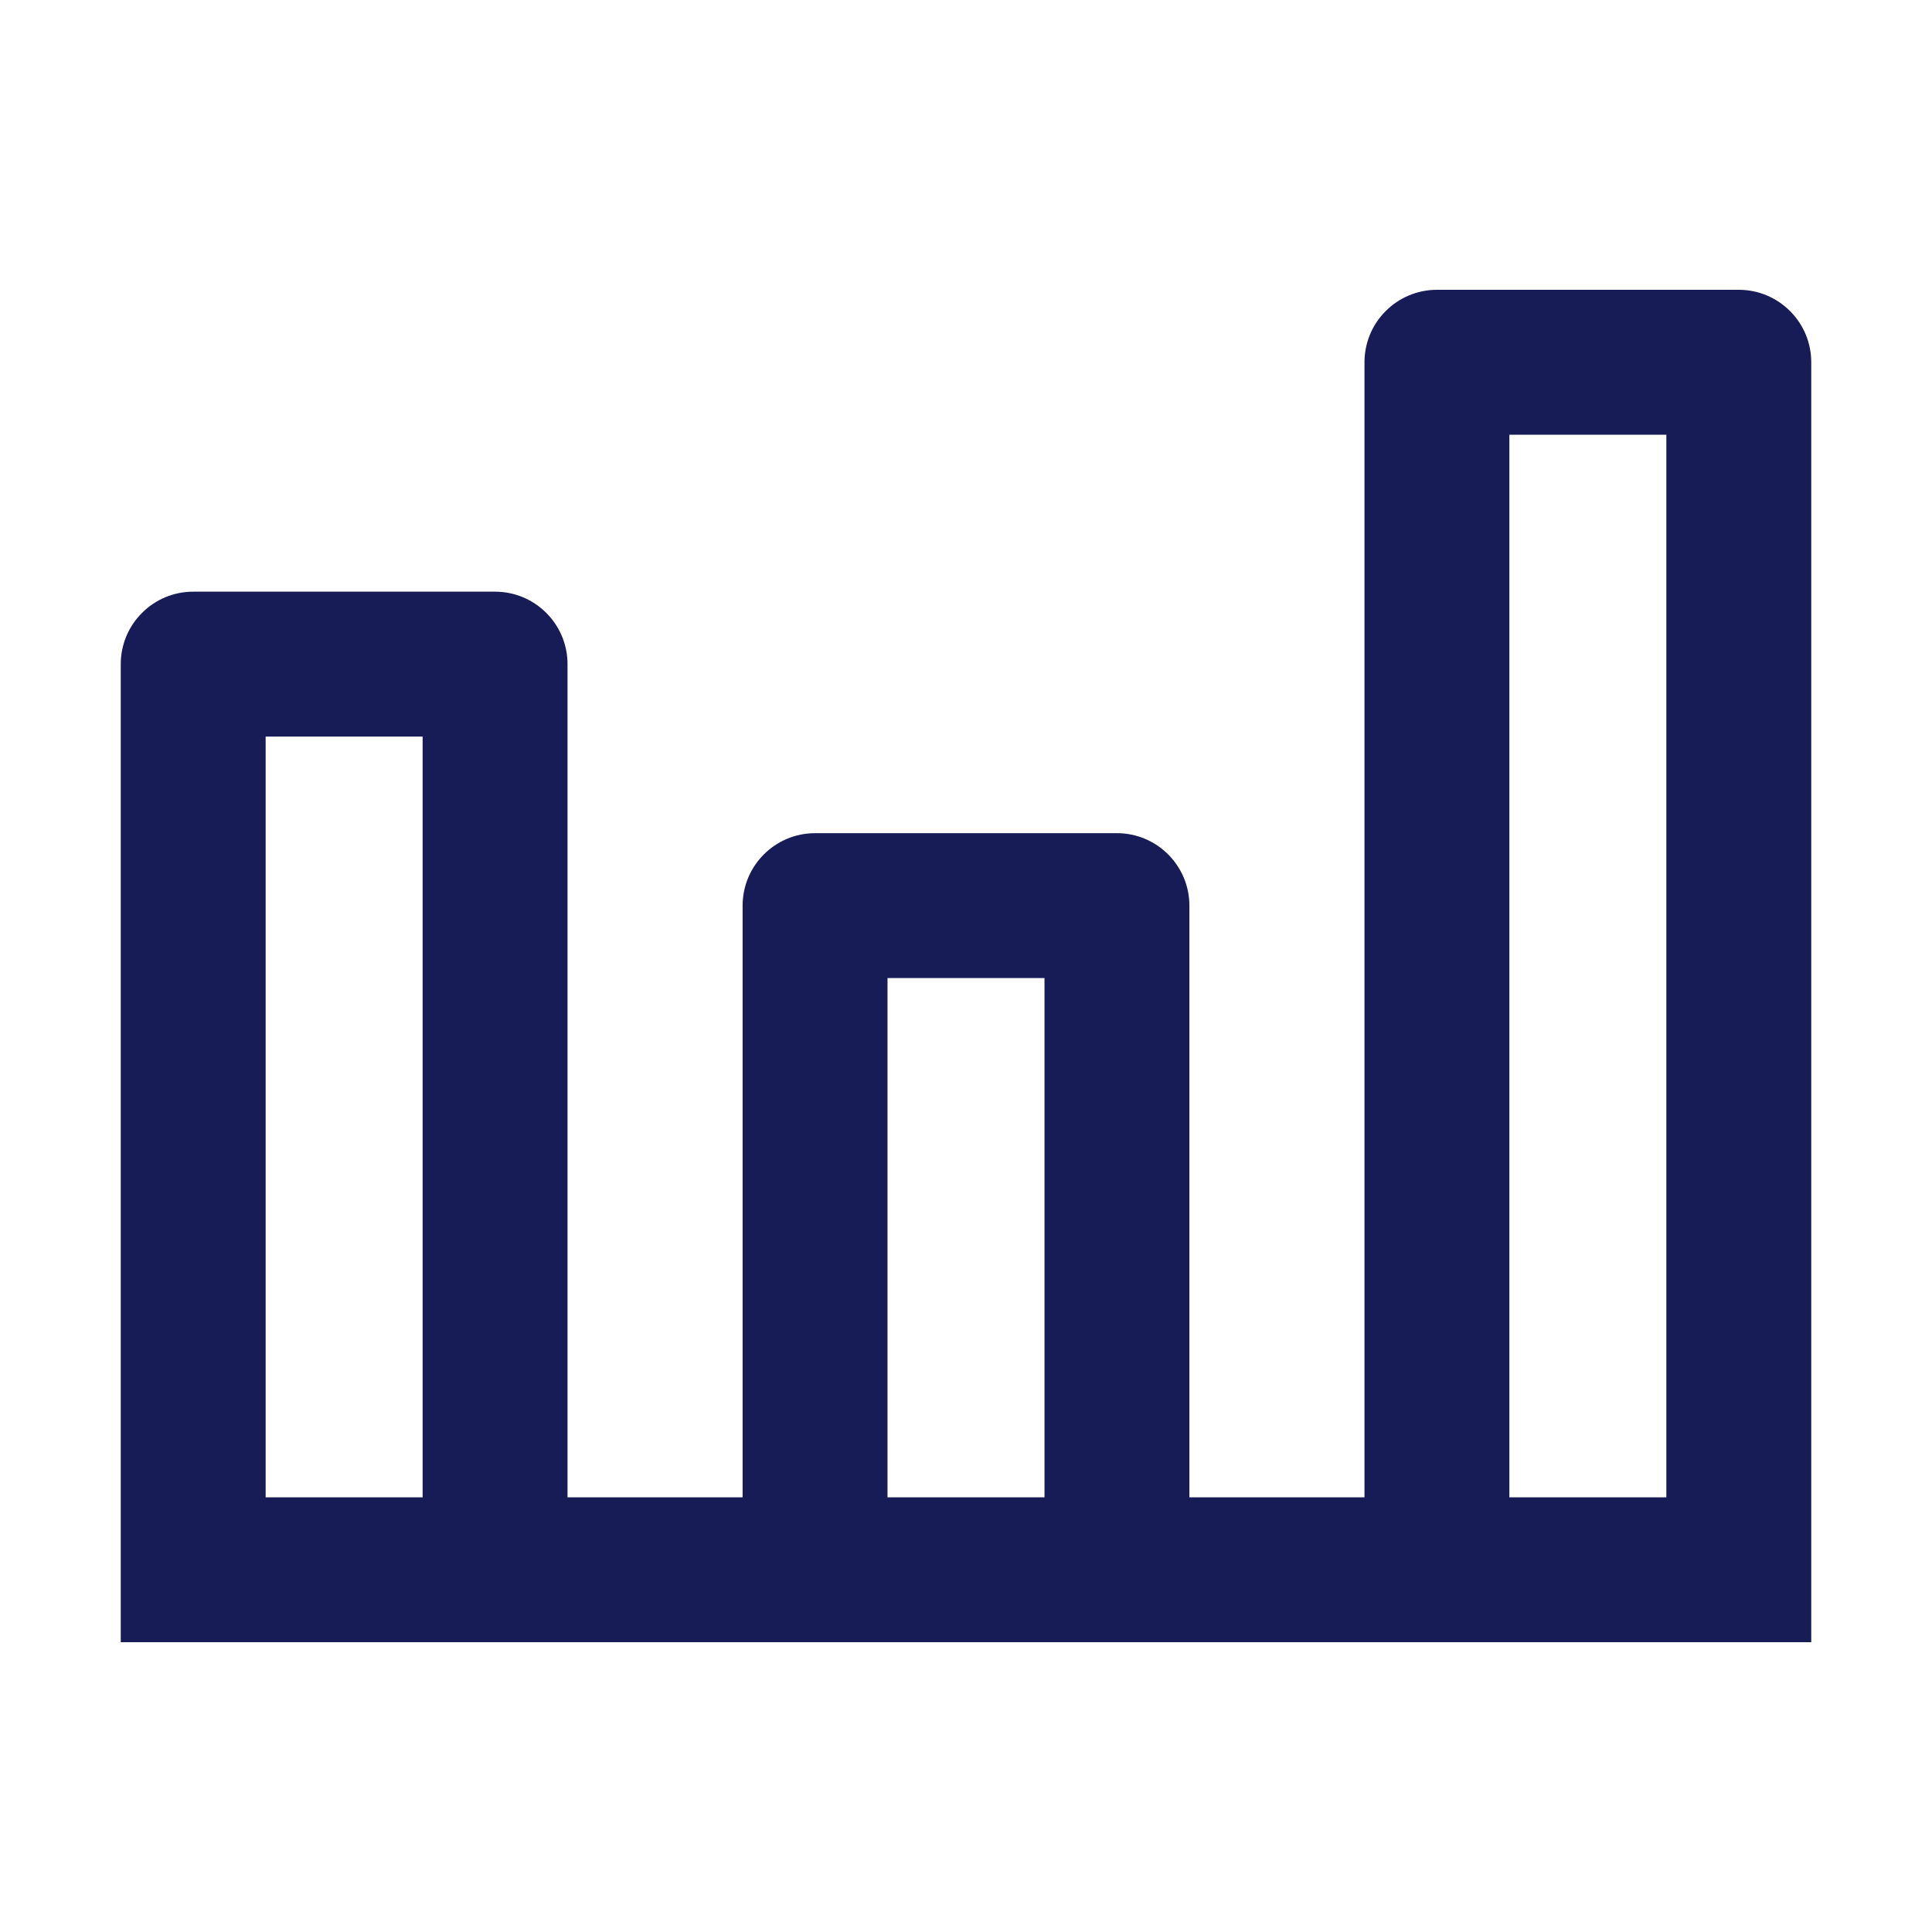 <?xml version="1.0" encoding="utf-8"?>
<svg width="16" height="16" viewBox="0 0 16 16" fill="none" xmlns="http://www.w3.org/2000/svg">
    <path fill-rule="evenodd" clip-rule="evenodd"
        d="M11.9 2.4C11.741 2.4 11.588 2.463 11.476 2.576C11.363 2.688 11.3 2.841 11.3 3L11.3 12.4H9.85V7.5C9.85 7.169 9.581 6.9 9.25 6.9H6.75C6.419 6.9 6.15 7.169 6.15 7.5V12.4H4.7L4.7 5.5C4.7 5.169 4.431 4.9 4.1 4.9H1.6C1.441 4.9 1.288 4.963 1.176 5.076C1.063 5.188 1 5.341 1 5.5L1 13.6H15L15 3C15 2.669 14.731 2.4 14.4 2.4H11.9ZM13.8 12.4L13.8 3.6H12.5L12.5 12.4H13.8ZM8.65 8.1V12.4H7.35V8.1H8.65ZM3.5 12.4L3.5 6.1H2.2L2.2 12.4H3.5Z"
        fill="#181C56" />
</svg>
